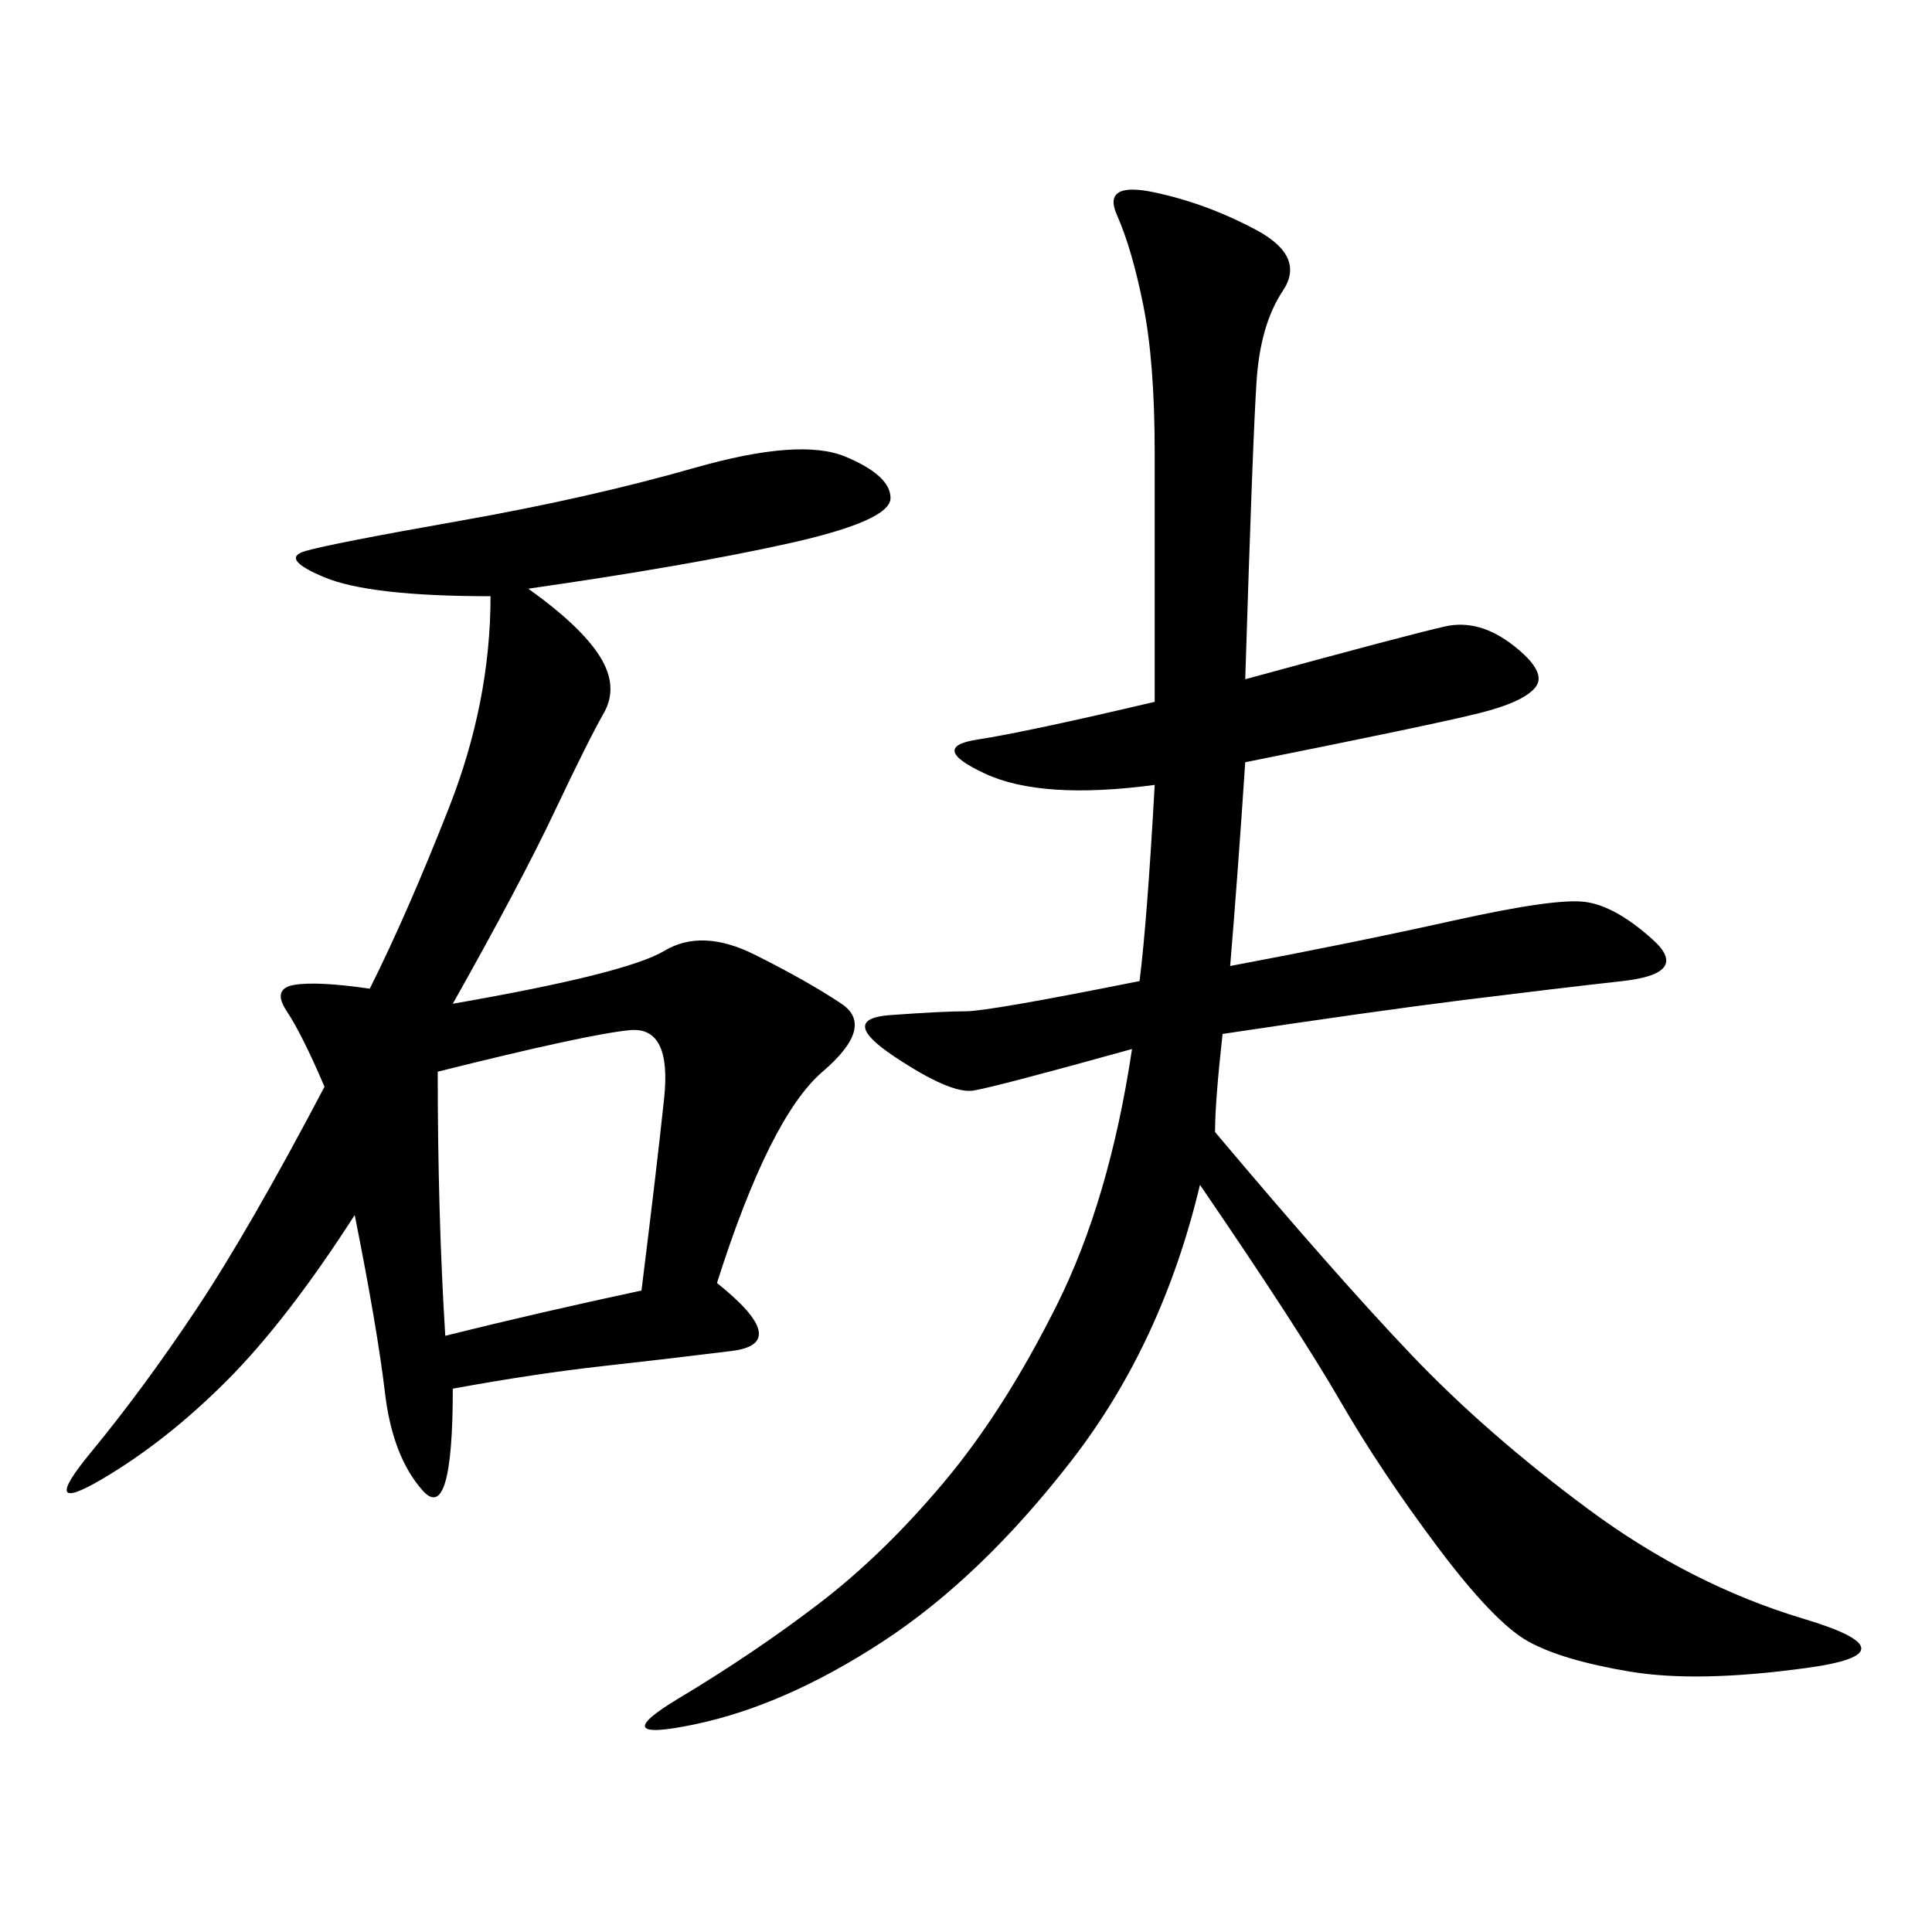 <svg xmlns="http://www.w3.org/2000/svg" xmlns:xlink="http://www.w3.org/1999/xlink" width="300" height="300"><path d="M193.36 105.47Q219.14 98.44 224.41 97.27Q229.69 96.09 234.96 100.20Q240.23 104.30 238.48 106.64Q236.72 108.98 229.69 110.74Q222.66 112.50 193.36 118.36L193.36 118.36Q192.19 135.94 191.02 150L191.02 150Q209.77 146.48 225.59 142.97Q241.41 139.45 246.09 140.04Q250.78 140.63 256.64 145.90Q262.50 151.17 251.95 152.34Q241.41 153.52 227.34 155.27Q213.28 157.03 189.84 160.55L189.84 160.55Q188.67 171.09 188.67 175.78L188.67 175.78Q207.42 198.05 219.14 210.35Q230.86 222.66 246.68 234.38Q262.50 246.09 280.08 251.37Q297.66 256.64 280.66 258.98Q263.67 261.33 253.13 259.57Q242.58 257.81 237.30 254.88Q232.03 251.95 223.24 240.23Q214.45 228.52 208.01 217.38Q201.56 206.25 186.33 183.98L186.33 183.98Q180.47 208.59 166.41 226.76Q152.34 244.92 137.11 254.88Q121.88 264.84 107.81 267.77Q93.75 270.70 105.47 263.67Q117.19 256.64 127.15 249.02Q137.11 241.41 146.48 230.27Q155.86 219.14 164.06 202.73Q172.27 186.33 175.78 162.89L175.78 162.89Q154.69 168.75 151.17 169.34Q147.66 169.92 138.87 164.06Q130.08 158.20 138.28 157.62Q146.48 157.03 150 157.03L150 157.03Q153.52 157.03 176.95 152.34L176.95 152.34Q178.13 142.97 179.30 121.88L179.30 121.88Q161.72 124.22 152.93 120.12Q144.14 116.02 151.76 114.84Q159.38 113.67 179.30 108.98L179.30 108.98L179.30 70.31Q179.30 56.25 177.54 47.46Q175.78 38.67 173.44 33.40Q171.09 28.13 179.30 29.88Q187.50 31.64 195.12 35.74Q202.73 39.84 199.22 45.12Q195.70 50.39 195.12 59.18Q194.53 67.97 193.36 105.47L193.36 105.47ZM111.33 199.22Q123.05 208.59 113.67 209.77Q104.30 210.94 93.75 212.11Q83.20 213.28 70.31 215.63L70.31 215.63Q70.31 236.72 65.63 231.45Q60.94 226.17 59.77 216.21Q58.59 206.25 55.08 188.67L55.08 188.67Q44.53 205.08 35.16 214.45Q25.78 223.83 15.82 229.69Q5.86 235.55 14.06 225.59Q22.27 215.63 30.47 203.32Q38.67 191.02 50.39 168.75L50.39 168.75Q46.88 160.55 44.53 157.03Q42.19 153.52 45.70 152.93Q49.22 152.34 57.42 153.52L57.42 153.52Q63.28 141.80 69.73 125.39Q76.17 108.98 76.17 92.58L76.17 92.58Q57.42 92.58 50.39 89.65Q43.36 86.72 47.46 85.55Q51.56 84.38 71.48 80.86Q91.41 77.34 107.81 72.66Q124.22 67.97 131.25 70.90Q138.28 73.83 138.28 77.34L138.28 77.34Q138.28 80.86 122.46 84.38Q106.64 87.89 82.03 91.41L82.03 91.41Q90.23 97.27 93.16 101.95Q96.09 106.64 93.75 110.74Q91.41 114.84 86.13 125.98Q80.86 137.11 70.31 155.86L70.31 155.86Q97.27 151.17 103.13 147.66Q108.98 144.14 117.19 148.24Q125.39 152.34 130.66 155.86Q135.94 159.38 127.73 166.41Q119.53 173.44 111.33 199.22L111.33 199.22ZM67.97 166.41Q67.97 188.67 69.14 207.42L69.14 207.42Q83.20 203.91 99.61 200.39L99.61 200.39Q101.95 181.64 103.13 170.51Q104.30 159.38 97.85 159.96Q91.41 160.55 67.97 166.41L67.97 166.41Z"/></svg>